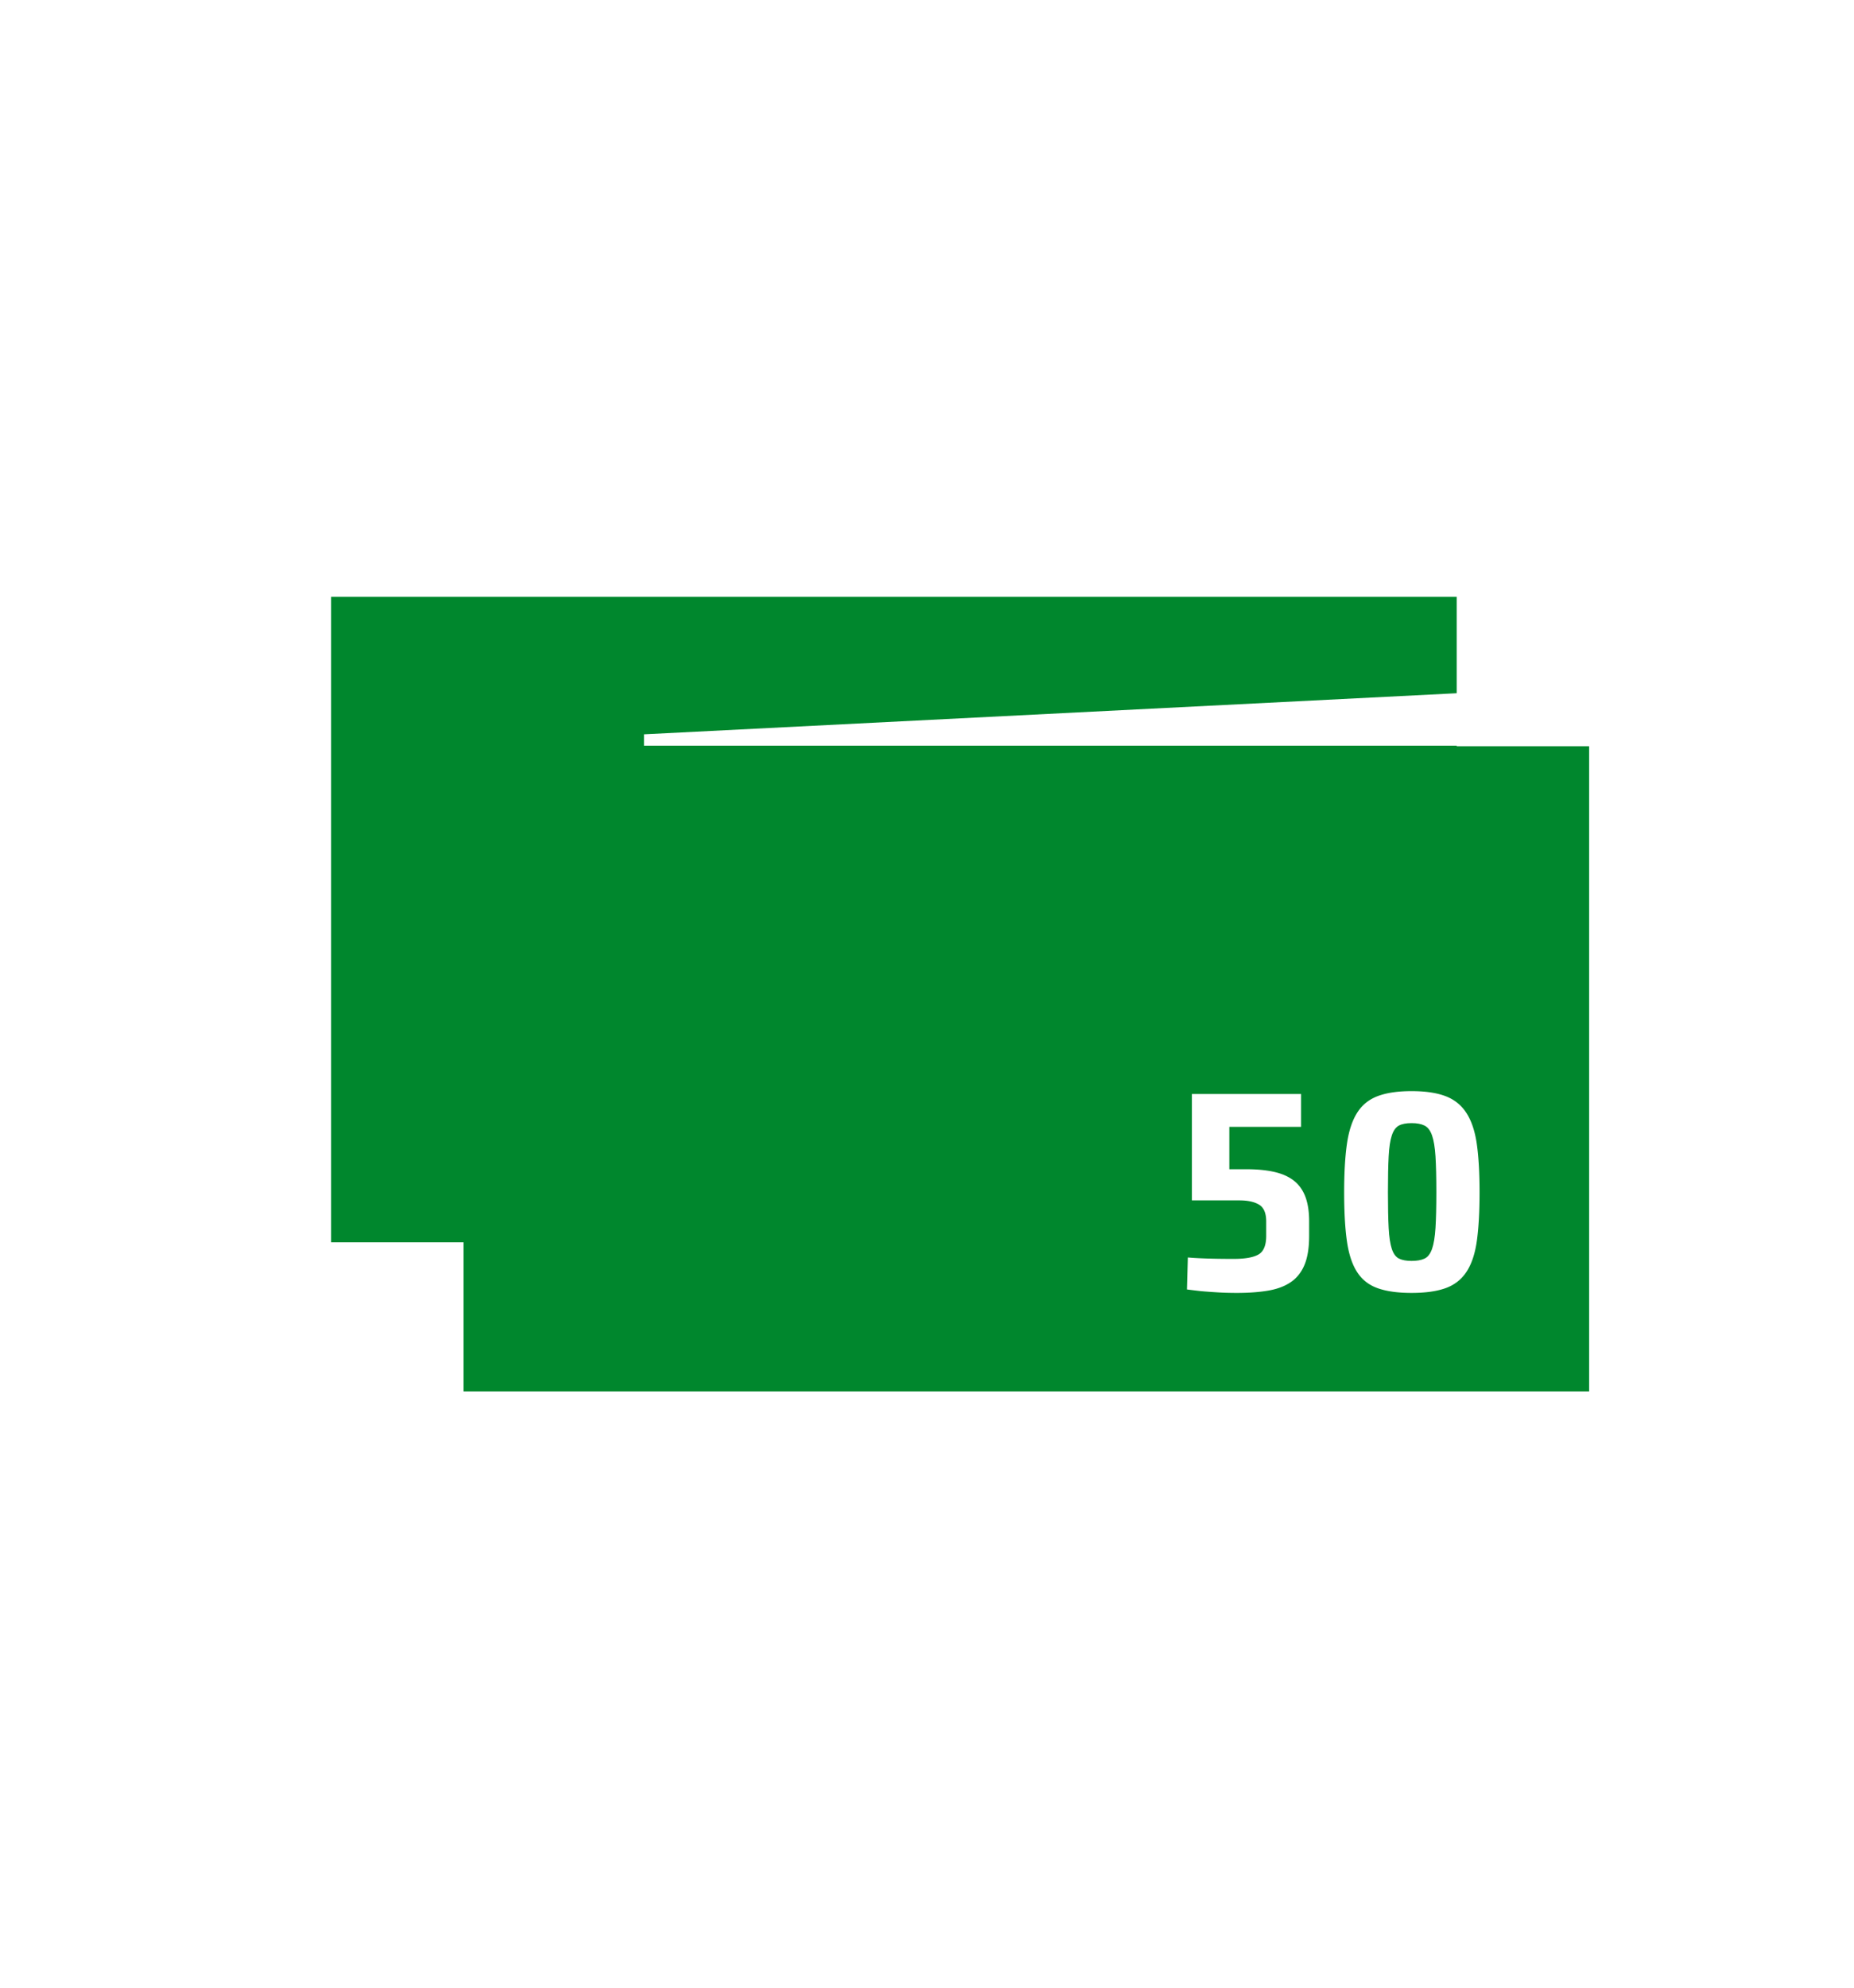 <?xml version="1.0" encoding="UTF-8"?>
<svg xmlns="http://www.w3.org/2000/svg" viewBox="0 0 476.22 510.236">
  <path d="M367.83 291.449c-.443-1.258-1.085-2.096-1.924-2.516-.839-.419-1.949-.629-3.33-.629-1.382 0-2.467.21-3.256.629-.79.42-1.395 1.258-1.812 2.516-.42 1.258-.691 3.047-.814 5.365-.124 2.319-.185 5.402-.185 9.25 0 3.8.061 6.857.185 9.176.123 2.319.395 4.107.814 5.365.418 1.258 1.035 2.085 1.85 2.479.814.396 1.887.593 3.219.593 1.381 0 2.491-.197 3.33-.593.839-.394 1.48-1.221 1.924-2.479.444-1.258.74-3.046.889-5.365.147-2.318.222-5.376.222-9.176 0-3.848-.074-6.931-.222-9.25-.15-2.318-.446-4.107-.89-5.365z" style="fill: #00872d;"></path>
  <path d="M374.173 191.553v-.143H165.421v-2.911l208.752-10.547v-24.738H85.039v165.684h34.016v38.268h289.134V191.553h-34.016zm-37.908 125.685c0 3.06-.396 5.538-1.185 7.438-.79 1.899-1.961 3.379-3.515 4.439-1.555 1.062-3.491 1.789-5.81 2.184-2.319.394-5.008.592-8.065.592-1.776 0-3.454-.05-5.032-.148-1.579-.1-2.936-.197-4.07-.296a187.86 187.86 0 0 1-3.699-.444l.222-8.214c1.134.1 2.343.174 3.626.223 1.084.05 2.331.086 3.737.11 1.405.025 2.873.037 4.402.037 2.96 0 5.094-.382 6.401-1.146 1.307-.765 1.961-2.355 1.961-4.773v-3.7c0-2.12-.604-3.552-1.813-4.292-1.209-.739-2.898-1.109-5.068-1.109h-12.21V280.83h28.046v8.437h-18.426v10.878h4.439c2.763 0 5.154.234 7.178.703 2.022.469 3.688 1.221 4.995 2.257s2.281 2.405 2.923 4.106c.641 1.702.963 3.812.963 6.327v3.7zm43.073 1.332c-.47 3.306-1.357 5.945-2.664 7.918-1.308 1.974-3.097 3.367-5.365 4.181-2.27.814-5.18 1.222-8.732 1.222-3.552 0-6.463-.407-8.731-1.222-2.27-.813-4.033-2.207-5.291-4.181-1.258-1.973-2.122-4.612-2.59-7.918-.47-3.305-.703-7.474-.703-12.506 0-4.933.233-9.053.703-12.358.468-3.305 1.332-5.968 2.59-7.991 1.258-2.022 3.021-3.466 5.291-4.329 2.269-.863 5.18-1.295 8.731-1.295 3.553 0 6.463.432 8.732 1.295 2.269.863 4.058 2.307 5.365 4.329 1.307 2.023 2.194 4.687 2.664 7.991.468 3.306.702 7.426.702 12.358 0 5.032-.235 9.201-.702 12.506z" style="fill: #00872d;"></path>
</svg>
